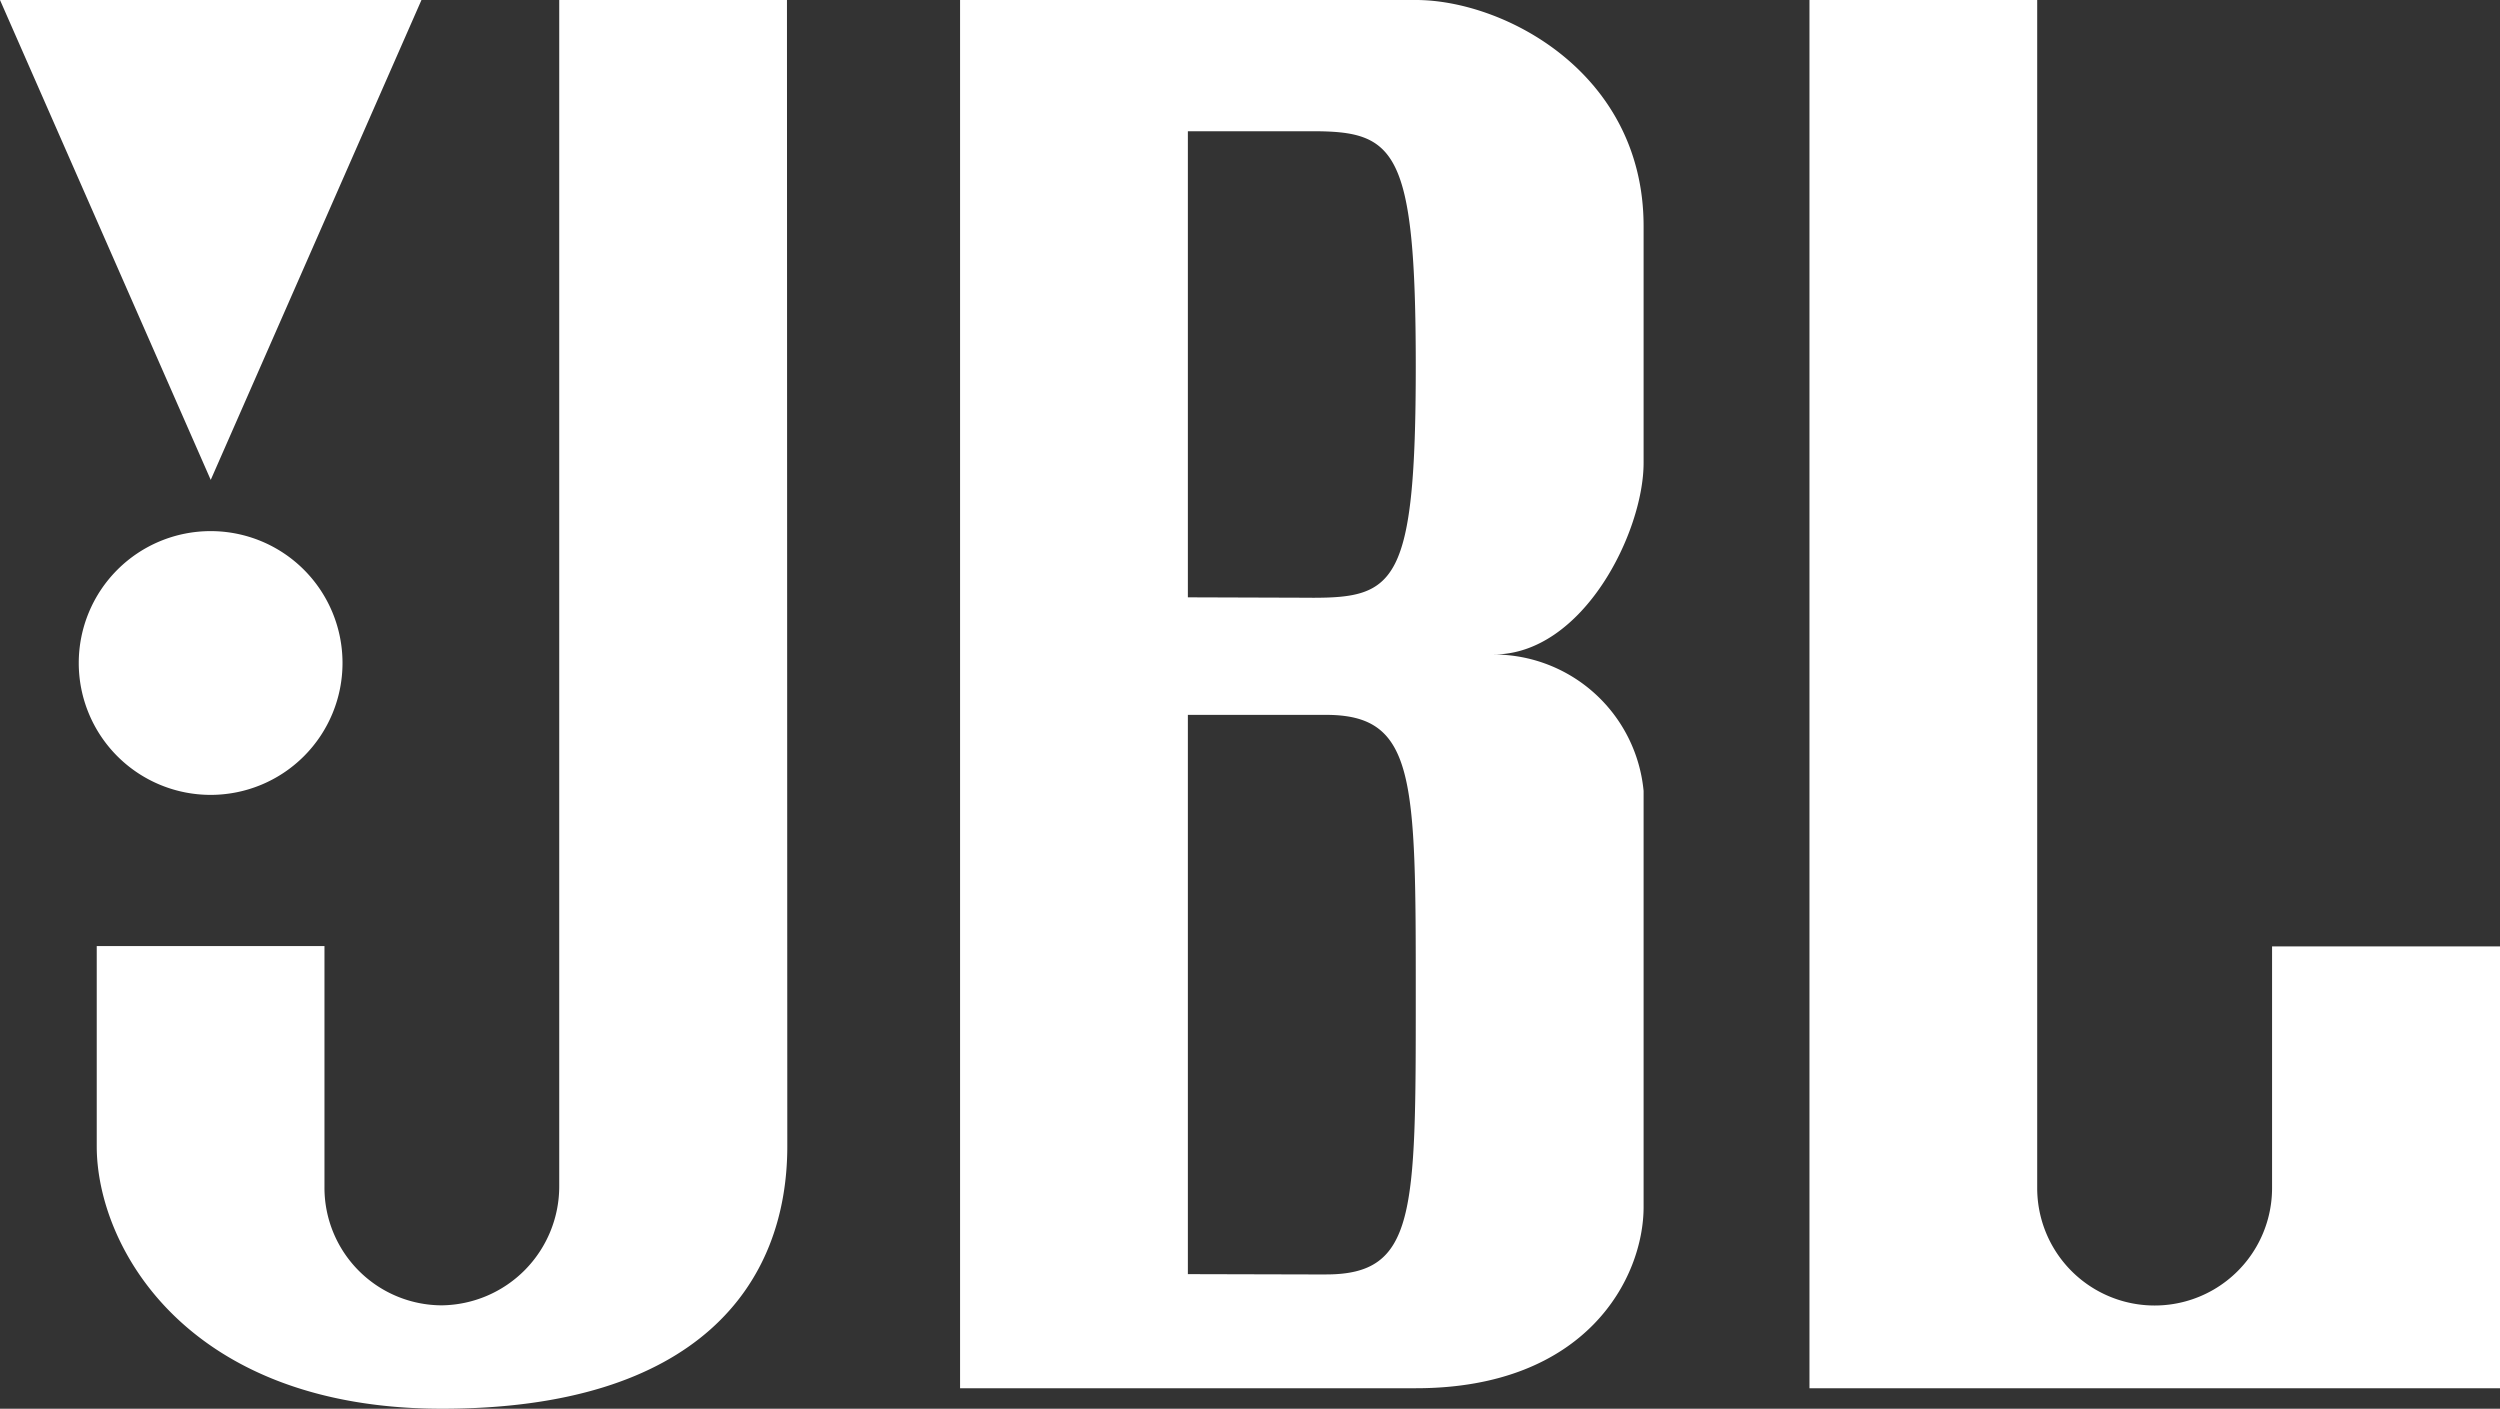 <?xml version="1.0" encoding="UTF-8"?>
<svg xmlns="http://www.w3.org/2000/svg" width="73.552" height="41.446" viewBox="0 0 73.552 41.446">
  <rect x="0" y="0" width="73.552" height="41.446" fill="#333333" stroke="none"/>
  <g id="Group_1189" data-name="Group 1189" transform="translate(-915.862 -10692.44)">
    <path id="Path_54059" data-name="Path 54059" d="M1100.867,214.5v-13h-6.706l0,7.111a3.455,3.455,0,1,1-6.91,0V173.657h-6.7V214.5Z" transform="translate(-111.453 10518.783)" fill="#fff"></path>
    <path id="Path_54060" data-name="Path 54060" d="M1039.21,207.383c0,4.068-2.641,7.72-10.16,7.72s-10.157-4.774-10.157-7.72v-5.891h6.7l0,7.111a3.461,3.461,0,0,0,3.455,3.458,3.5,3.5,0,0,0,3.452-3.508v-34.9h6.7Z" transform="translate(-100.185 10518.783)" fill="#fff"></path>
    <path id="Path_54061" data-name="Path 54061" d="M1060.332,191.243l-3.658-.012V177.518h3.658c2.438,0,3.047.51,3.047,6.911s-.61,6.815-3.047,6.815m.406,19.909-4.064-.01V194.689h4.064c2.641,0,2.641,1.875,2.641,8.276s0,8.187-2.641,8.187m9.344-23.882v-6.959c0-4.519-4.114-6.654-6.7-6.654h-13.41V214.5h13.41c5.028,0,6.7-3.252,6.7-5.334v-12.24a4.431,4.431,0,0,0-4.416-4.013c2.639,0,4.416-3.606,4.416-5.637" transform="translate(-105.864 10518.783)" fill="#fff"></path>
    <path id="Path_54062" data-name="Path 54062" d="M1022.127,192.777a3.88,3.88,0,1,0,3.878,3.881,3.878,3.878,0,0,0-3.878-3.881" transform="translate(-100.066 10515.289)" fill="#fff"></path>
    <path id="Path_54063" data-name="Path 54063" d="M1015.411,173.657l6.2,14.119,6.2-14.119Z" transform="translate(-99.549 10518.783)" fill="#fff"></path>
  </g>
</svg>
